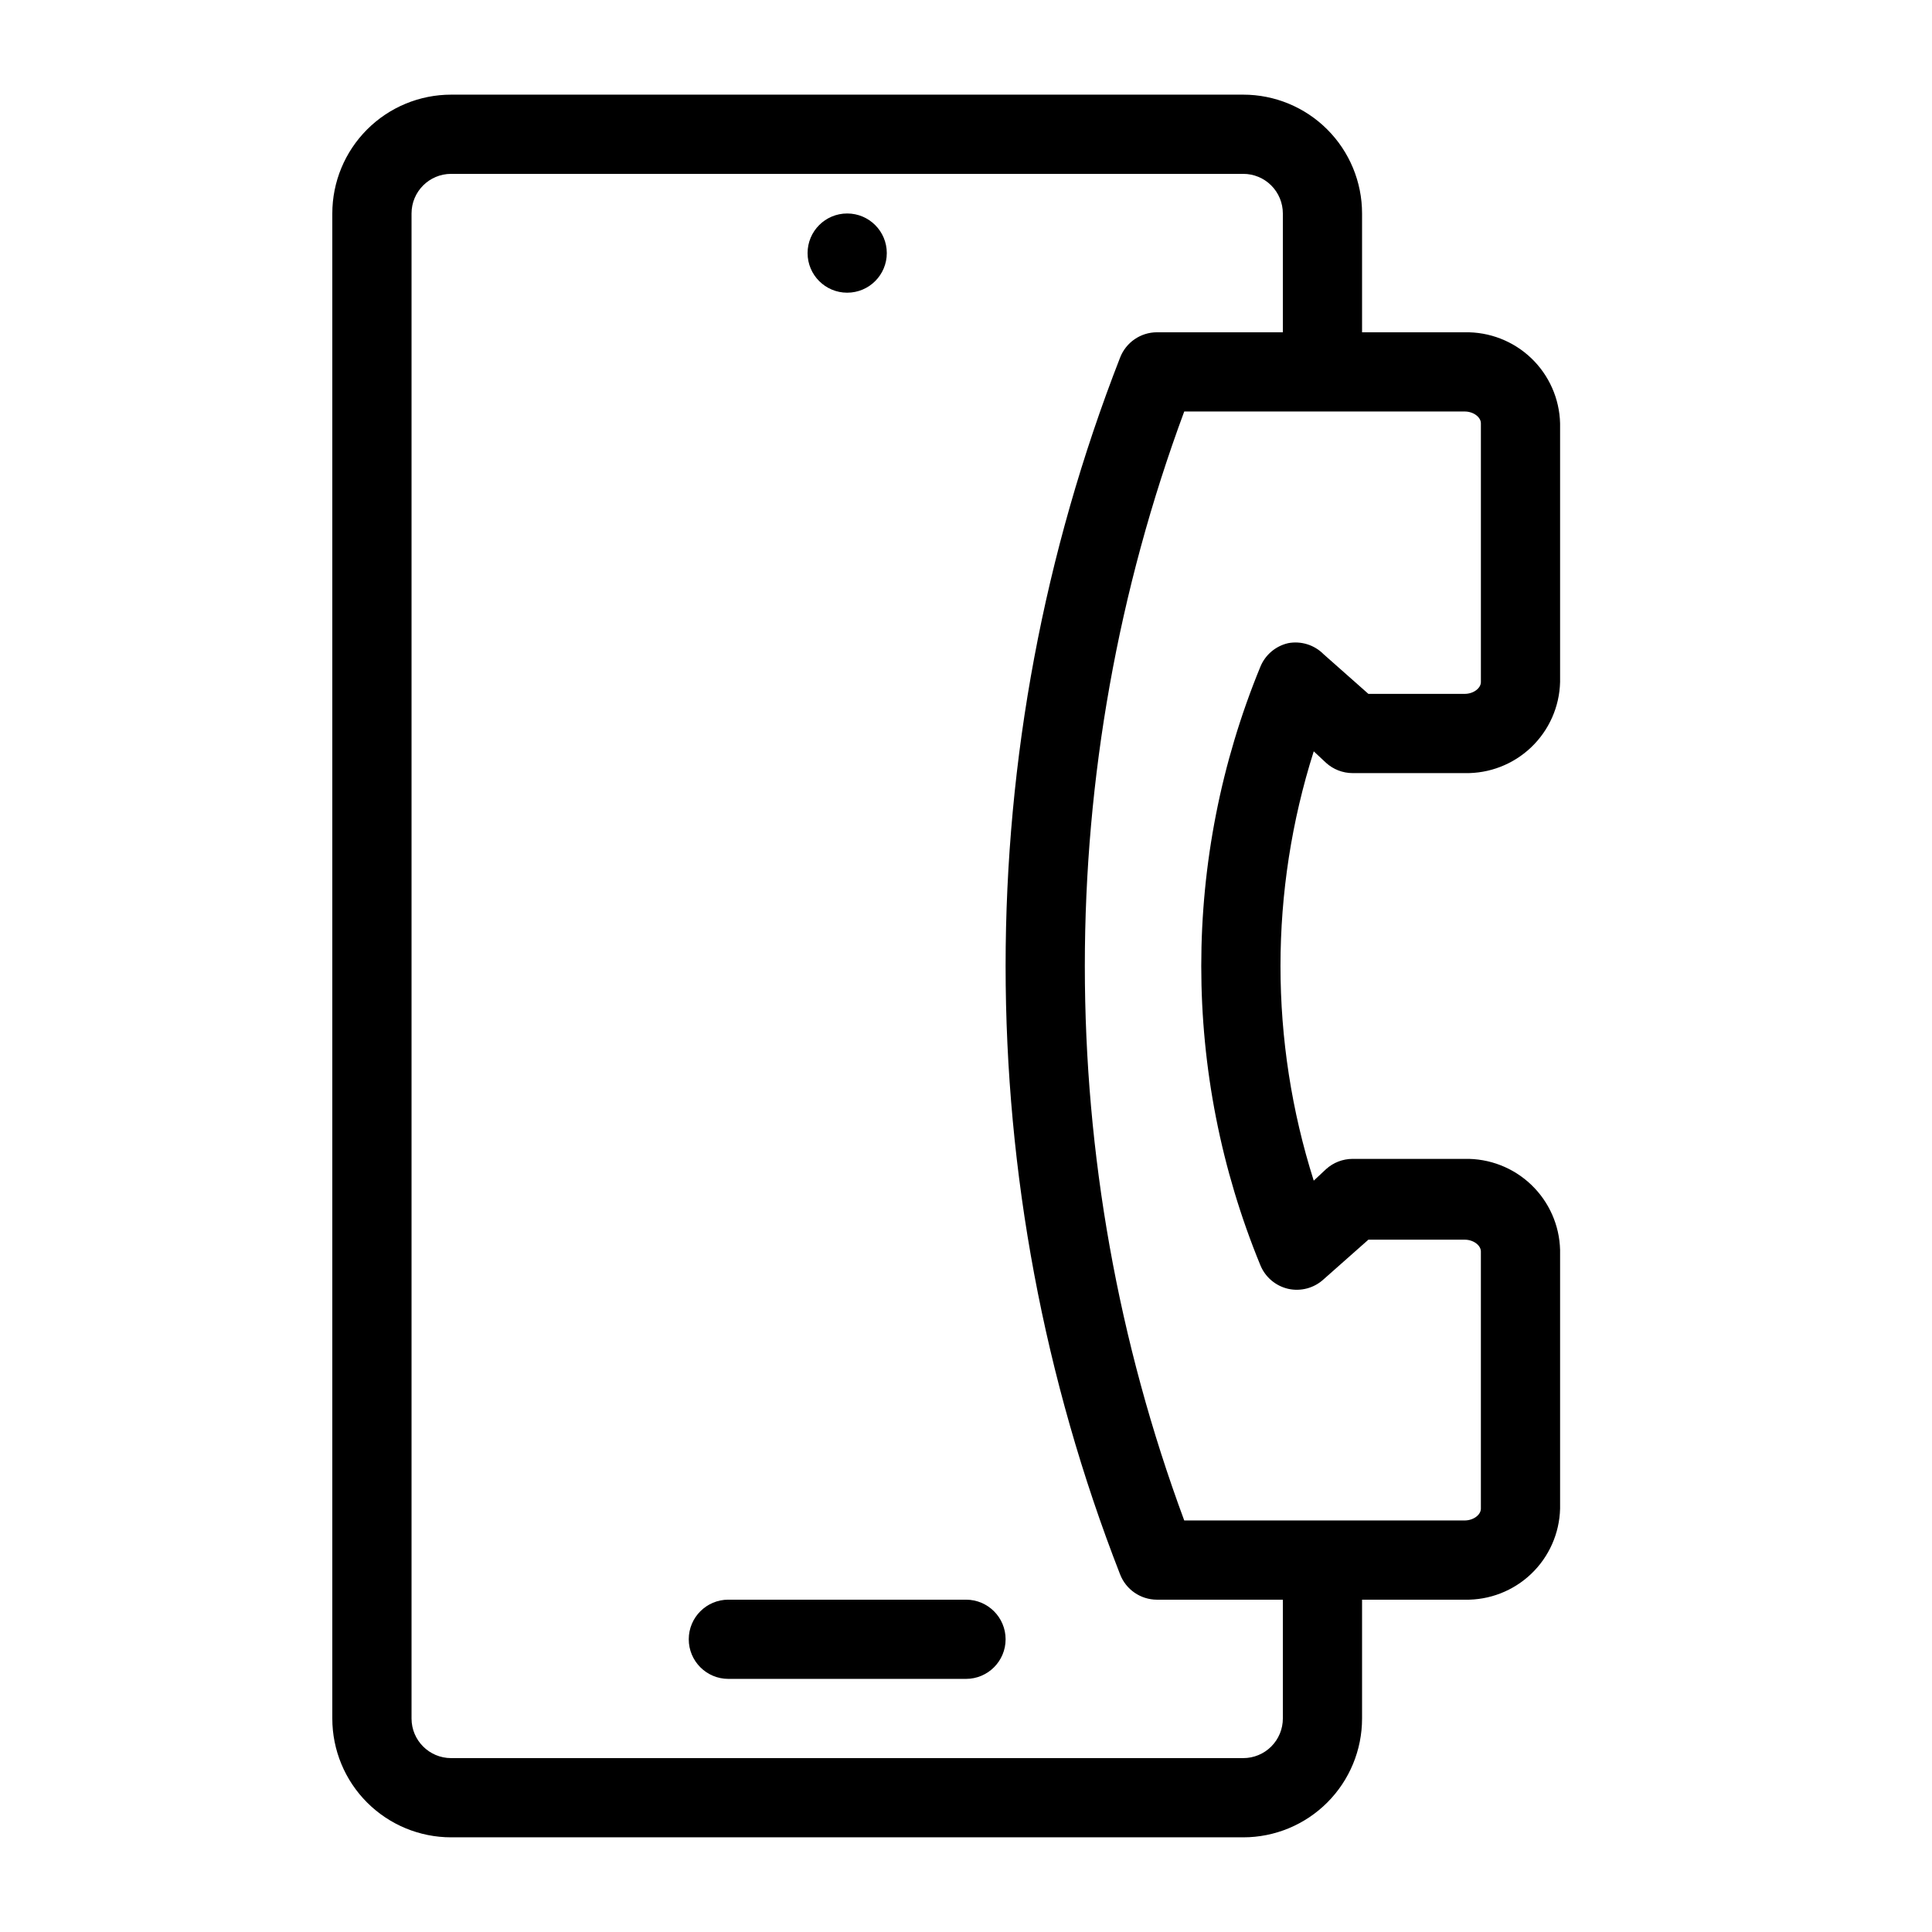<?xml version="1.0" encoding="UTF-8"?>
<!-- Uploaded to: SVG Repo, www.svgrepo.com, Generator: SVG Repo Mixer Tools -->
<svg fill="#000000" width="800px" height="800px" version="1.1" viewBox="144 144 512 512" xmlns="http://www.w3.org/2000/svg">
 <g>
  <path d="m400 567.93h-62.977c-5.797 0-10.496 4.699-10.496 10.496 0 5.797 4.699 10.496 10.496 10.496h62.977c5.797 0 10.496-4.699 10.496-10.496 0-5.797-4.699-10.496-10.496-10.496z"/>
  <path d="m379.01 211.07c0 5.797-4.699 10.496-10.496 10.496s-10.496-4.699-10.496-10.496c0-5.797 4.699-10.496 10.496-10.496s10.496 4.699 10.496 10.496"/>
  <path d="m495.41 346.15c1.926 1.75 4.434 2.723 7.035 2.731h29.703c6.551 0.141 12.891-2.32 17.633-6.844 4.742-4.527 7.496-10.746 7.66-17.297v-68.539c-0.164-6.551-2.918-12.77-7.66-17.297-4.742-4.523-11.082-6.984-17.633-6.844h-27.188v-31.488c0-8.352-3.316-16.359-9.223-22.266-5.902-5.906-13.914-9.223-22.262-9.223h-209.92c-8.352 0-16.359 3.316-22.266 9.223s-9.223 13.914-9.223 22.266v398.85c0 8.352 3.316 16.363 9.223 22.266 5.906 5.906 13.914 9.223 22.266 9.223h209.92c8.348 0 16.359-3.316 22.262-9.223 5.906-5.902 9.223-13.914 9.223-22.266v-31.488h27.188c6.551 0.141 12.891-2.32 17.633-6.844 4.742-4.523 7.496-10.742 7.66-17.297v-68.539c-0.164-6.551-2.918-12.77-7.66-17.293-4.742-4.527-11.082-6.988-17.633-6.848h-29.703c-2.602 0.008-5.109 0.98-7.035 2.731l-3.254 3.043c-11.75-37.016-11.75-76.762 0-113.78zm-11.441 253.27c0 2.785-1.105 5.453-3.074 7.422-1.965 1.969-4.637 3.074-7.418 3.074h-209.92c-5.797 0-10.496-4.699-10.496-10.496v-398.85c0-5.797 4.699-10.496 10.496-10.496h209.92c2.781 0 5.453 1.105 7.418 3.074 1.969 1.969 3.074 4.637 3.074 7.422v31.488h-33.375c-4.328 0.012-8.203 2.68-9.762 6.719-40.449 103.67-40.449 218.76 0 322.44 1.559 4.035 5.434 6.703 9.762 6.715h33.375zm1.363-284.97 0.004 0.004c-3.328 0.777-6.07 3.125-7.348 6.297-20.855 50.77-20.855 107.72 0 158.49 1.277 3.172 4.019 5.519 7.348 6.301 3.371 0.766 6.902-0.176 9.445-2.519l11.859-10.496h25.504c2.309 0 4.305 1.469 4.305 3.148v68.117c0 1.68-1.996 3.148-4.305 3.148h-74.309c-35.125-94.812-35.125-199.07 0-293.89h74.312c2.309 0 4.305 1.469 4.305 3.148v68.539c0 1.68-1.996 3.148-4.305 3.148h-25.508l-11.859-10.496c-2.461-2.496-6.004-3.598-9.445-2.938z"/>
 </g>
</svg>